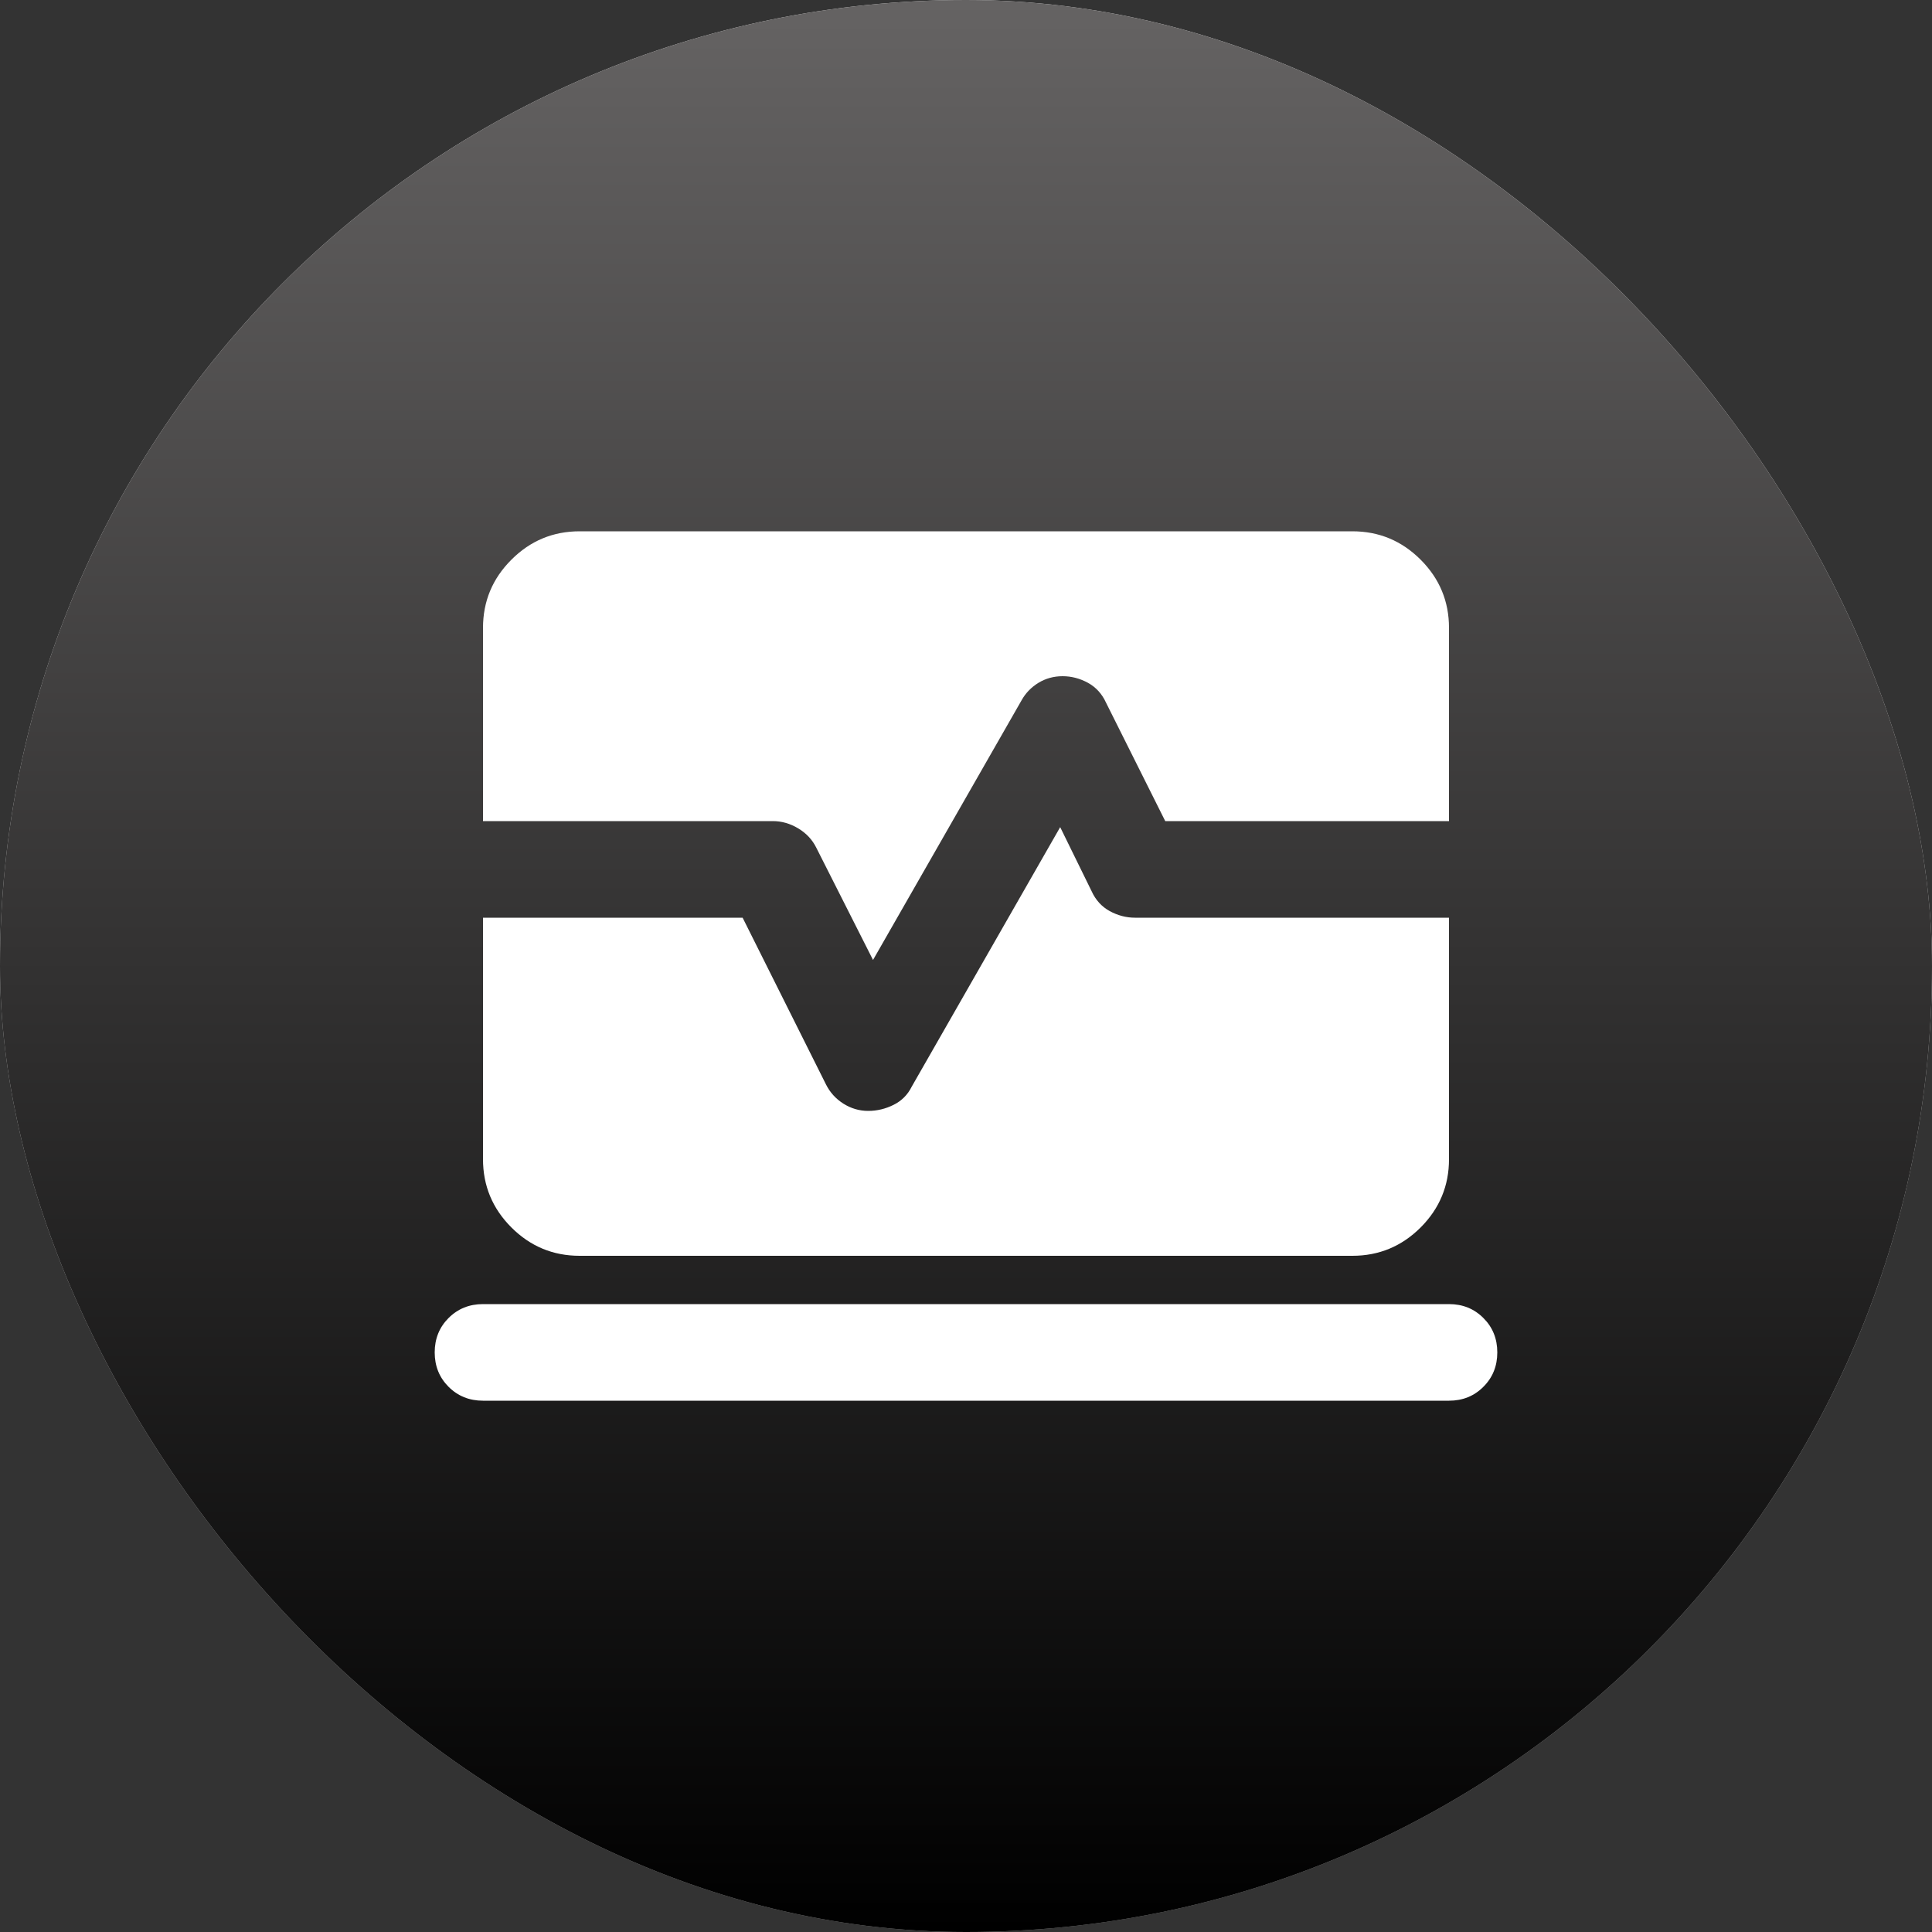 <?xml version="1.0" encoding="utf-8"?>
<svg xmlns="http://www.w3.org/2000/svg" fill="none" height="100%" overflow="visible" preserveAspectRatio="none" style="display: block;" viewBox="0 0 40 40" width="100%">
<rect x="0" y="0" width="40" height="40" fill="#333333" stroke="none"/>
<g id="Frame 57">
<rect fill="url(#paint0_linear_0_32681)" height="40" rx="20" width="40"/>
<rect fill="url(#paint1_linear_0_32681)" height="40" rx="20" width="40"/>
<g id="browse_activity">
<mask height="24" id="mask0_0_32681" maskUnits="userSpaceOnUse" style="mask-type:alpha" width="24" x="8" y="8">
<rect fill="#D9D9D9" height="24" id="Bounding box" width="24" x="8" y="8"/>
</mask>
<g mask="url(#mask0_0_32681)">
<path d="M10 29C9.717 29 9.479 28.904 9.287 28.712C9.096 28.521 9 28.283 9 28C9 27.717 9.096 27.479 9.287 27.288C9.479 27.096 9.717 27 10 27H30C30.283 27 30.521 27.096 30.712 27.288C30.904 27.479 31 27.717 31 28C31 28.283 30.904 28.521 30.712 28.712C30.521 28.904 30.283 29 30 29H10ZM12 26C11.45 26 10.979 25.804 10.588 25.413C10.196 25.021 10 24.55 10 24V19H15.375L17.1 22.45C17.183 22.617 17.304 22.75 17.462 22.85C17.621 22.95 17.792 23 17.975 23C18.158 23 18.333 22.958 18.5 22.875C18.667 22.792 18.792 22.667 18.875 22.5L21.95 17.125L22.6 18.45C22.683 18.633 22.808 18.771 22.975 18.863C23.142 18.954 23.317 19 23.5 19H30V24C30 24.55 29.804 25.021 29.413 25.413C29.021 25.804 28.55 26 28 26H12ZM18.075 19.875L16.9 17.55C16.817 17.383 16.692 17.25 16.525 17.15C16.358 17.05 16.183 17 16 17H10V13C10 12.45 10.196 11.979 10.588 11.588C10.979 11.196 11.45 11 12 11H28C28.55 11 29.021 11.196 29.413 11.588C29.804 11.979 30 12.45 30 13V17H24.125L22.9 14.55C22.817 14.367 22.692 14.229 22.525 14.137C22.358 14.046 22.183 14 22 14C21.817 14 21.65 14.046 21.5 14.137C21.35 14.229 21.233 14.35 21.15 14.5L18.075 19.875Z" fill="white" id="browse_activity_2"/>
</g>
</g>
</g>
<defs>
<linearGradient gradientUnits="userSpaceOnUse" id="paint0_linear_0_32681" x1="20" x2="20" y1="0" y2="40">
<stop stop-color="#EAEAEA"/>
<stop offset="1" stop-color="#B2B2B2"/>
</linearGradient>
<linearGradient gradientUnits="userSpaceOnUse" id="paint1_linear_0_32681" x1="20" x2="20" y1="0" y2="40">
<stop stop-color="#656363"/>
<stop offset="1"/>
</linearGradient>
</defs>
</svg>